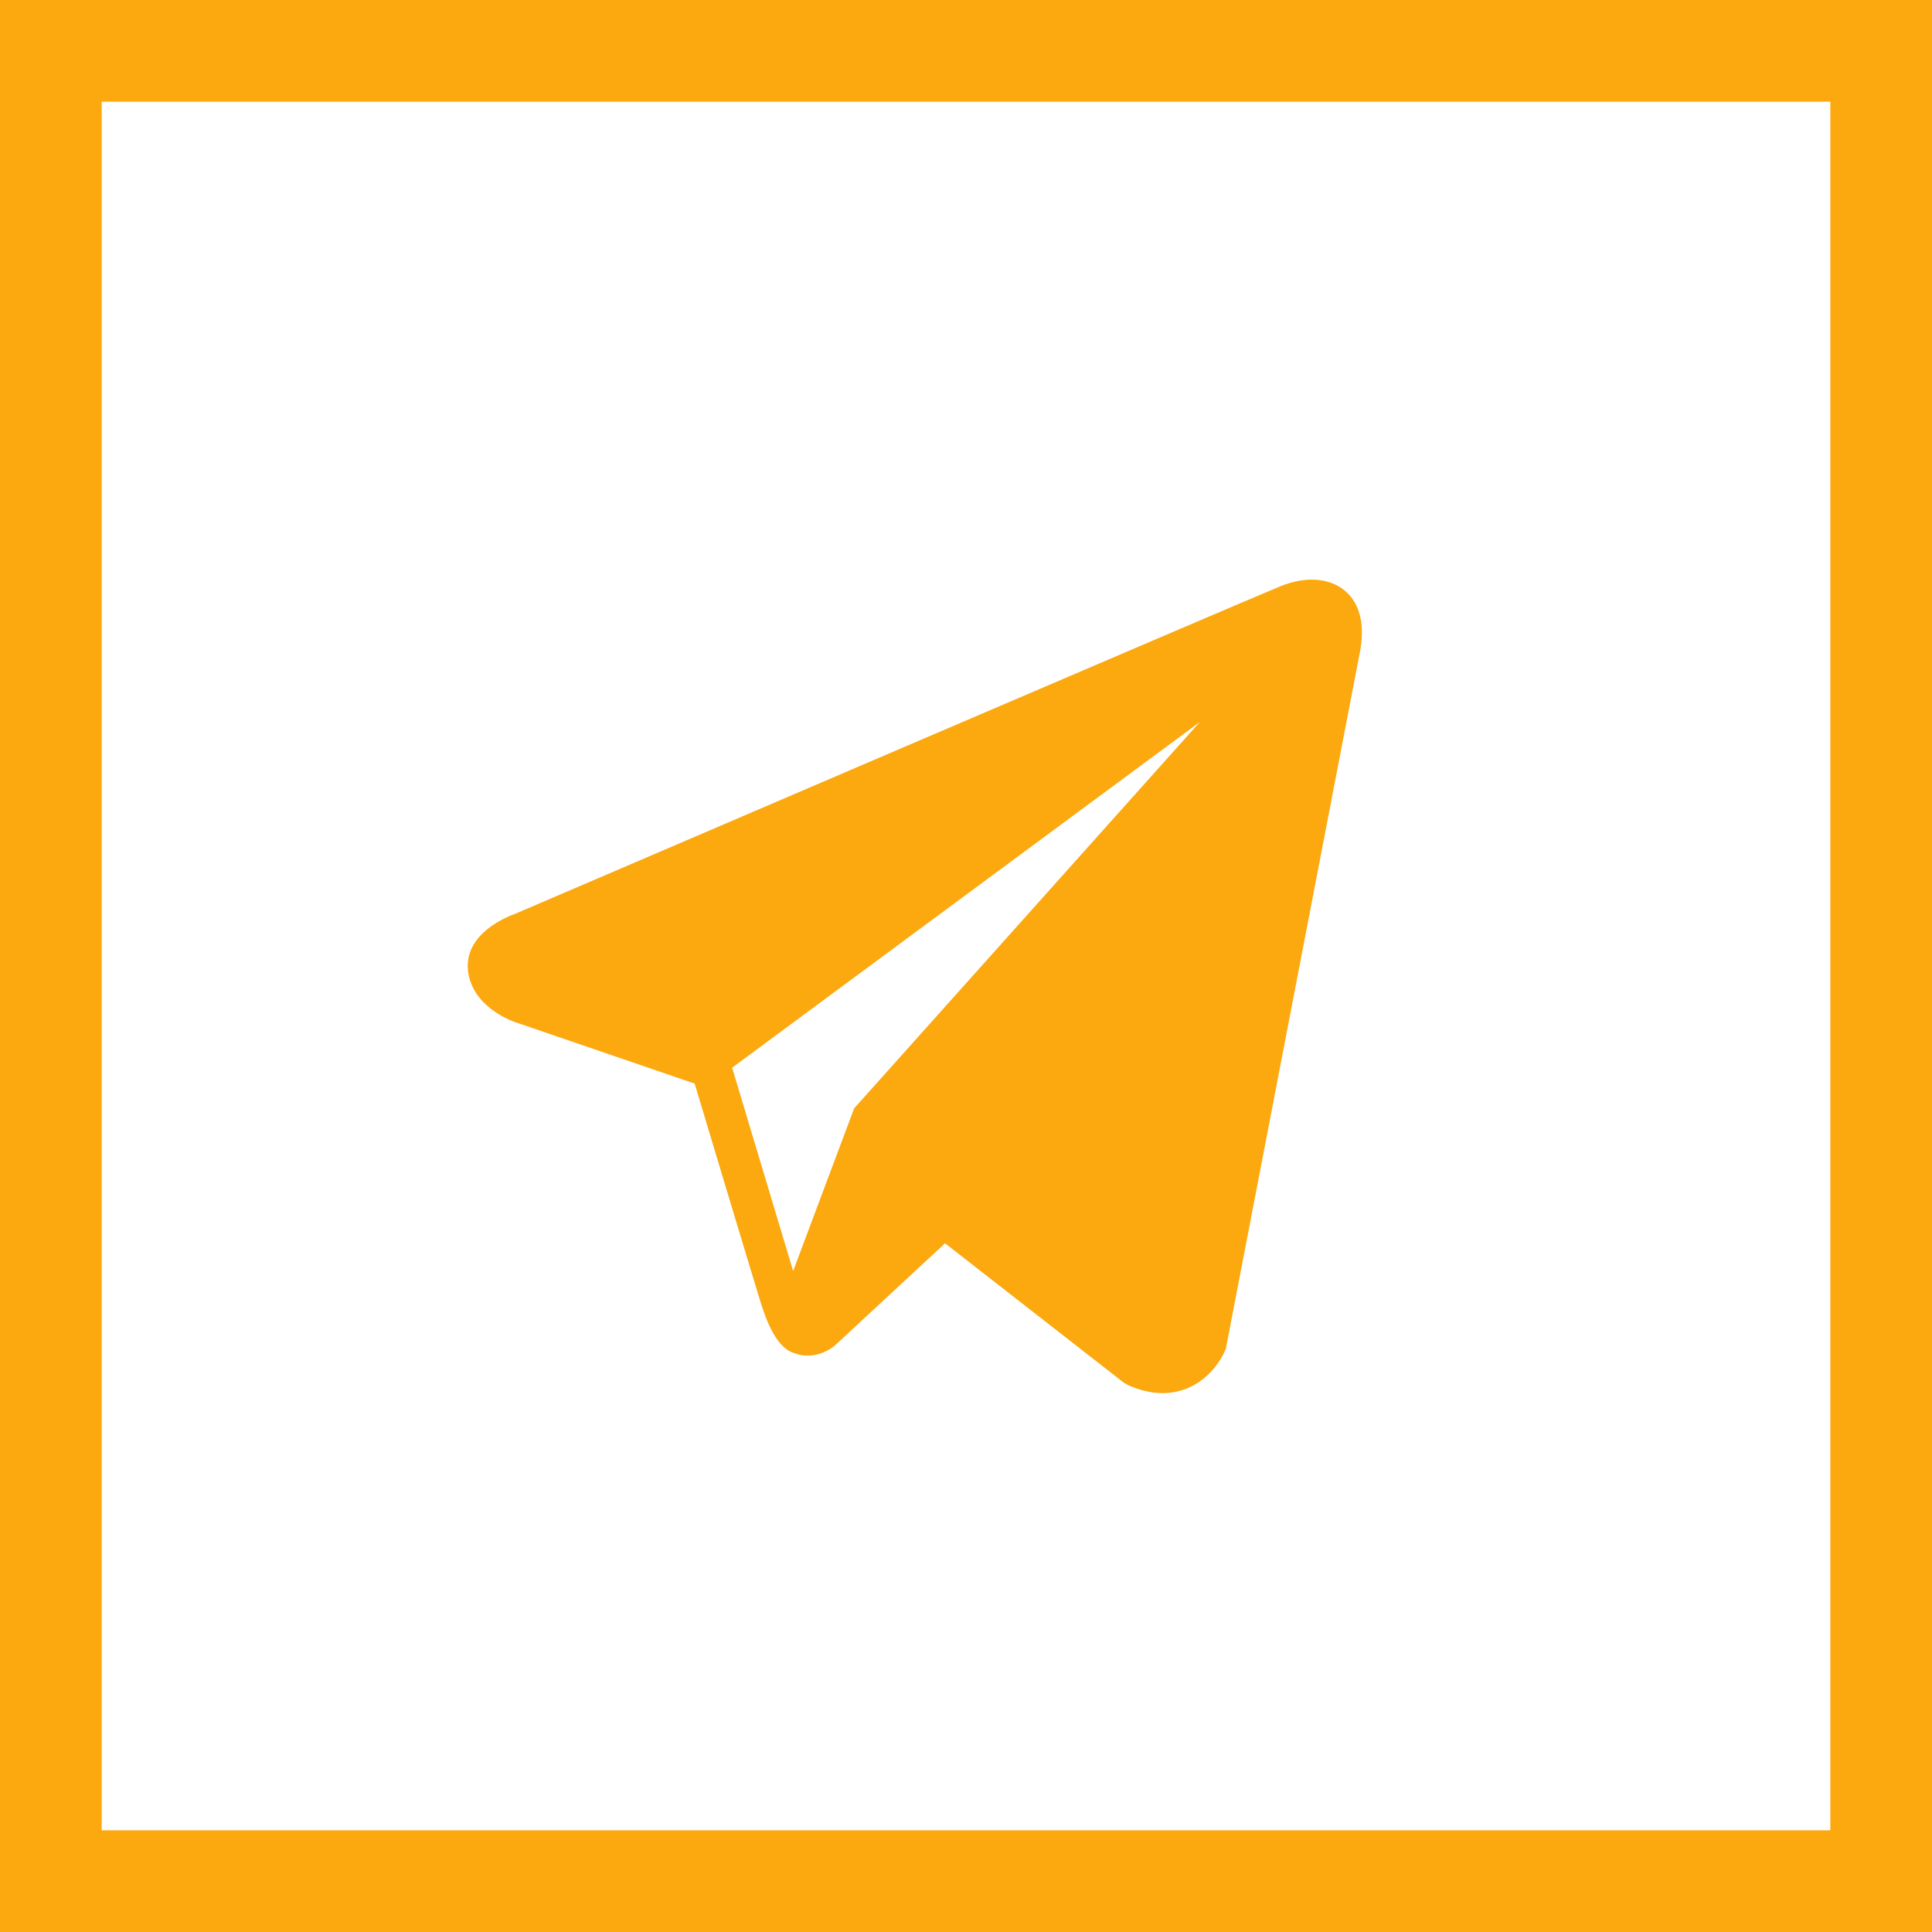 <?xml version="1.0" encoding="UTF-8"?> <svg xmlns="http://www.w3.org/2000/svg" width="38" height="38" viewBox="0 0 38 38" fill="none"> <path d="M37 1H1V37H37V1Z" stroke="#FCA80F" stroke-width="2"></path> <path d="M26.455 11.621C26.155 11.366 25.684 11.33 25.197 11.526H25.196C24.683 11.731 10.691 17.733 10.122 17.978C10.018 18.014 9.113 18.352 9.206 19.104C9.29 19.782 10.017 20.062 10.106 20.095L13.663 21.313C13.899 22.098 14.769 24.997 14.961 25.616C15.081 26.002 15.277 26.509 15.62 26.614C15.921 26.73 16.22 26.624 16.413 26.472L18.588 24.454L22.099 27.192L22.183 27.242C22.421 27.348 22.649 27.401 22.867 27.401C23.036 27.401 23.197 27.369 23.352 27.306C23.878 27.09 24.088 26.589 24.11 26.532L26.733 12.901C26.892 12.173 26.67 11.803 26.455 11.621ZM16.8 21.8L15.6 25L14.4 21L23.6 14.2L16.8 21.8Z" fill="#FCA80F"></path> </svg> 
